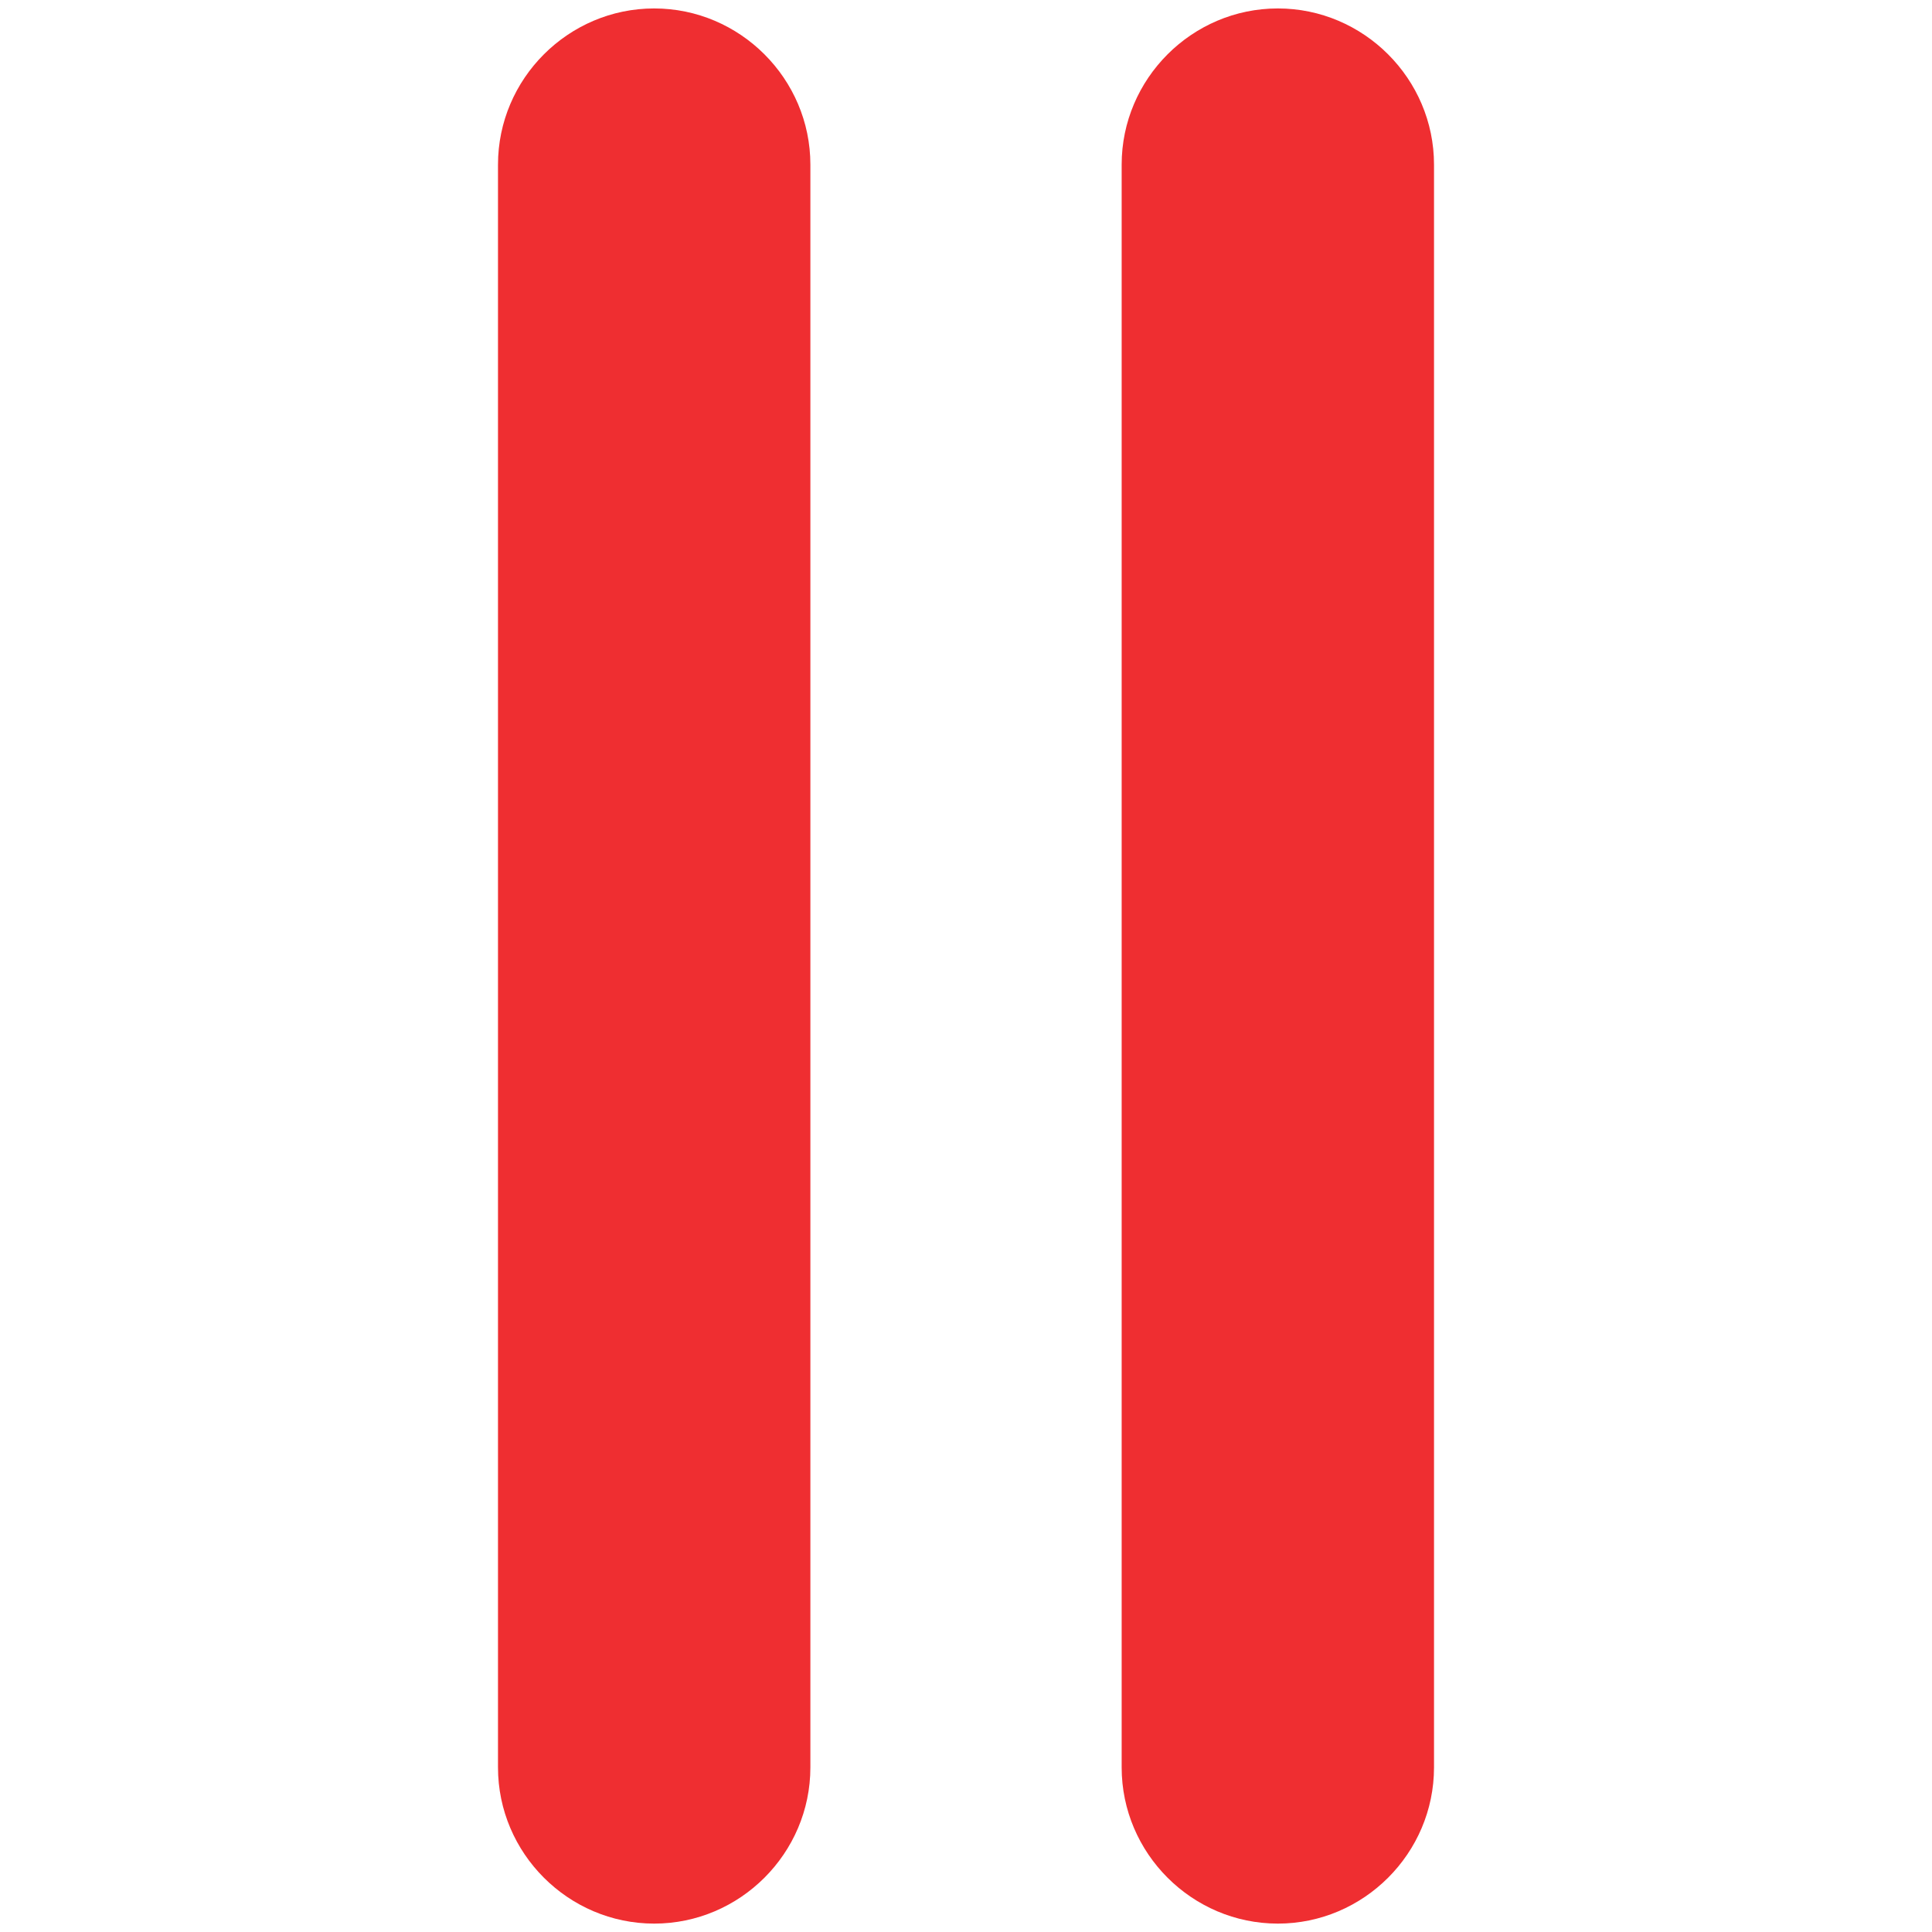 <?xml version="1.0" encoding="UTF-8" standalone="no"?>
<!DOCTYPE svg PUBLIC "-//W3C//DTD SVG 1.1//EN" "http://www.w3.org/Graphics/SVG/1.1/DTD/svg11.dtd">
<svg width="100%" height="100%" viewBox="0 0 1080 1080" version="1.1" xmlns="http://www.w3.org/2000/svg" xmlns:xlink="http://www.w3.org/1999/xlink" xml:space="preserve" xmlns:serif="http://www.serif.com/" style="fill-rule:evenodd;clip-rule:evenodd;stroke-linejoin:round;stroke-miterlimit:2;">
    <g transform="matrix(19.268,0,0,19.268,278.381,4.719)">
        <path id="path2438" d="M4.531,0C2.04,0 0,2.041 0,4.531L0,51.031C0,53.523 2.04,55.562 4.531,55.563C7.021,55.563 9.063,53.523 9.063,51.031L9.063,4.531C9.063,2.041 7.021,0 4.531,0ZM22.625,0C20.134,0 18.094,2.041 18.094,4.531L18.094,51.031C18.094,53.523 20.134,55.562 22.625,55.563C25.115,55.563 27.156,53.523 27.156,51.031L27.156,4.531C27.156,2.041 25.115,0 22.625,0Z" style="fill:rgb(239,46,49);"/>
    </g>
</svg>
